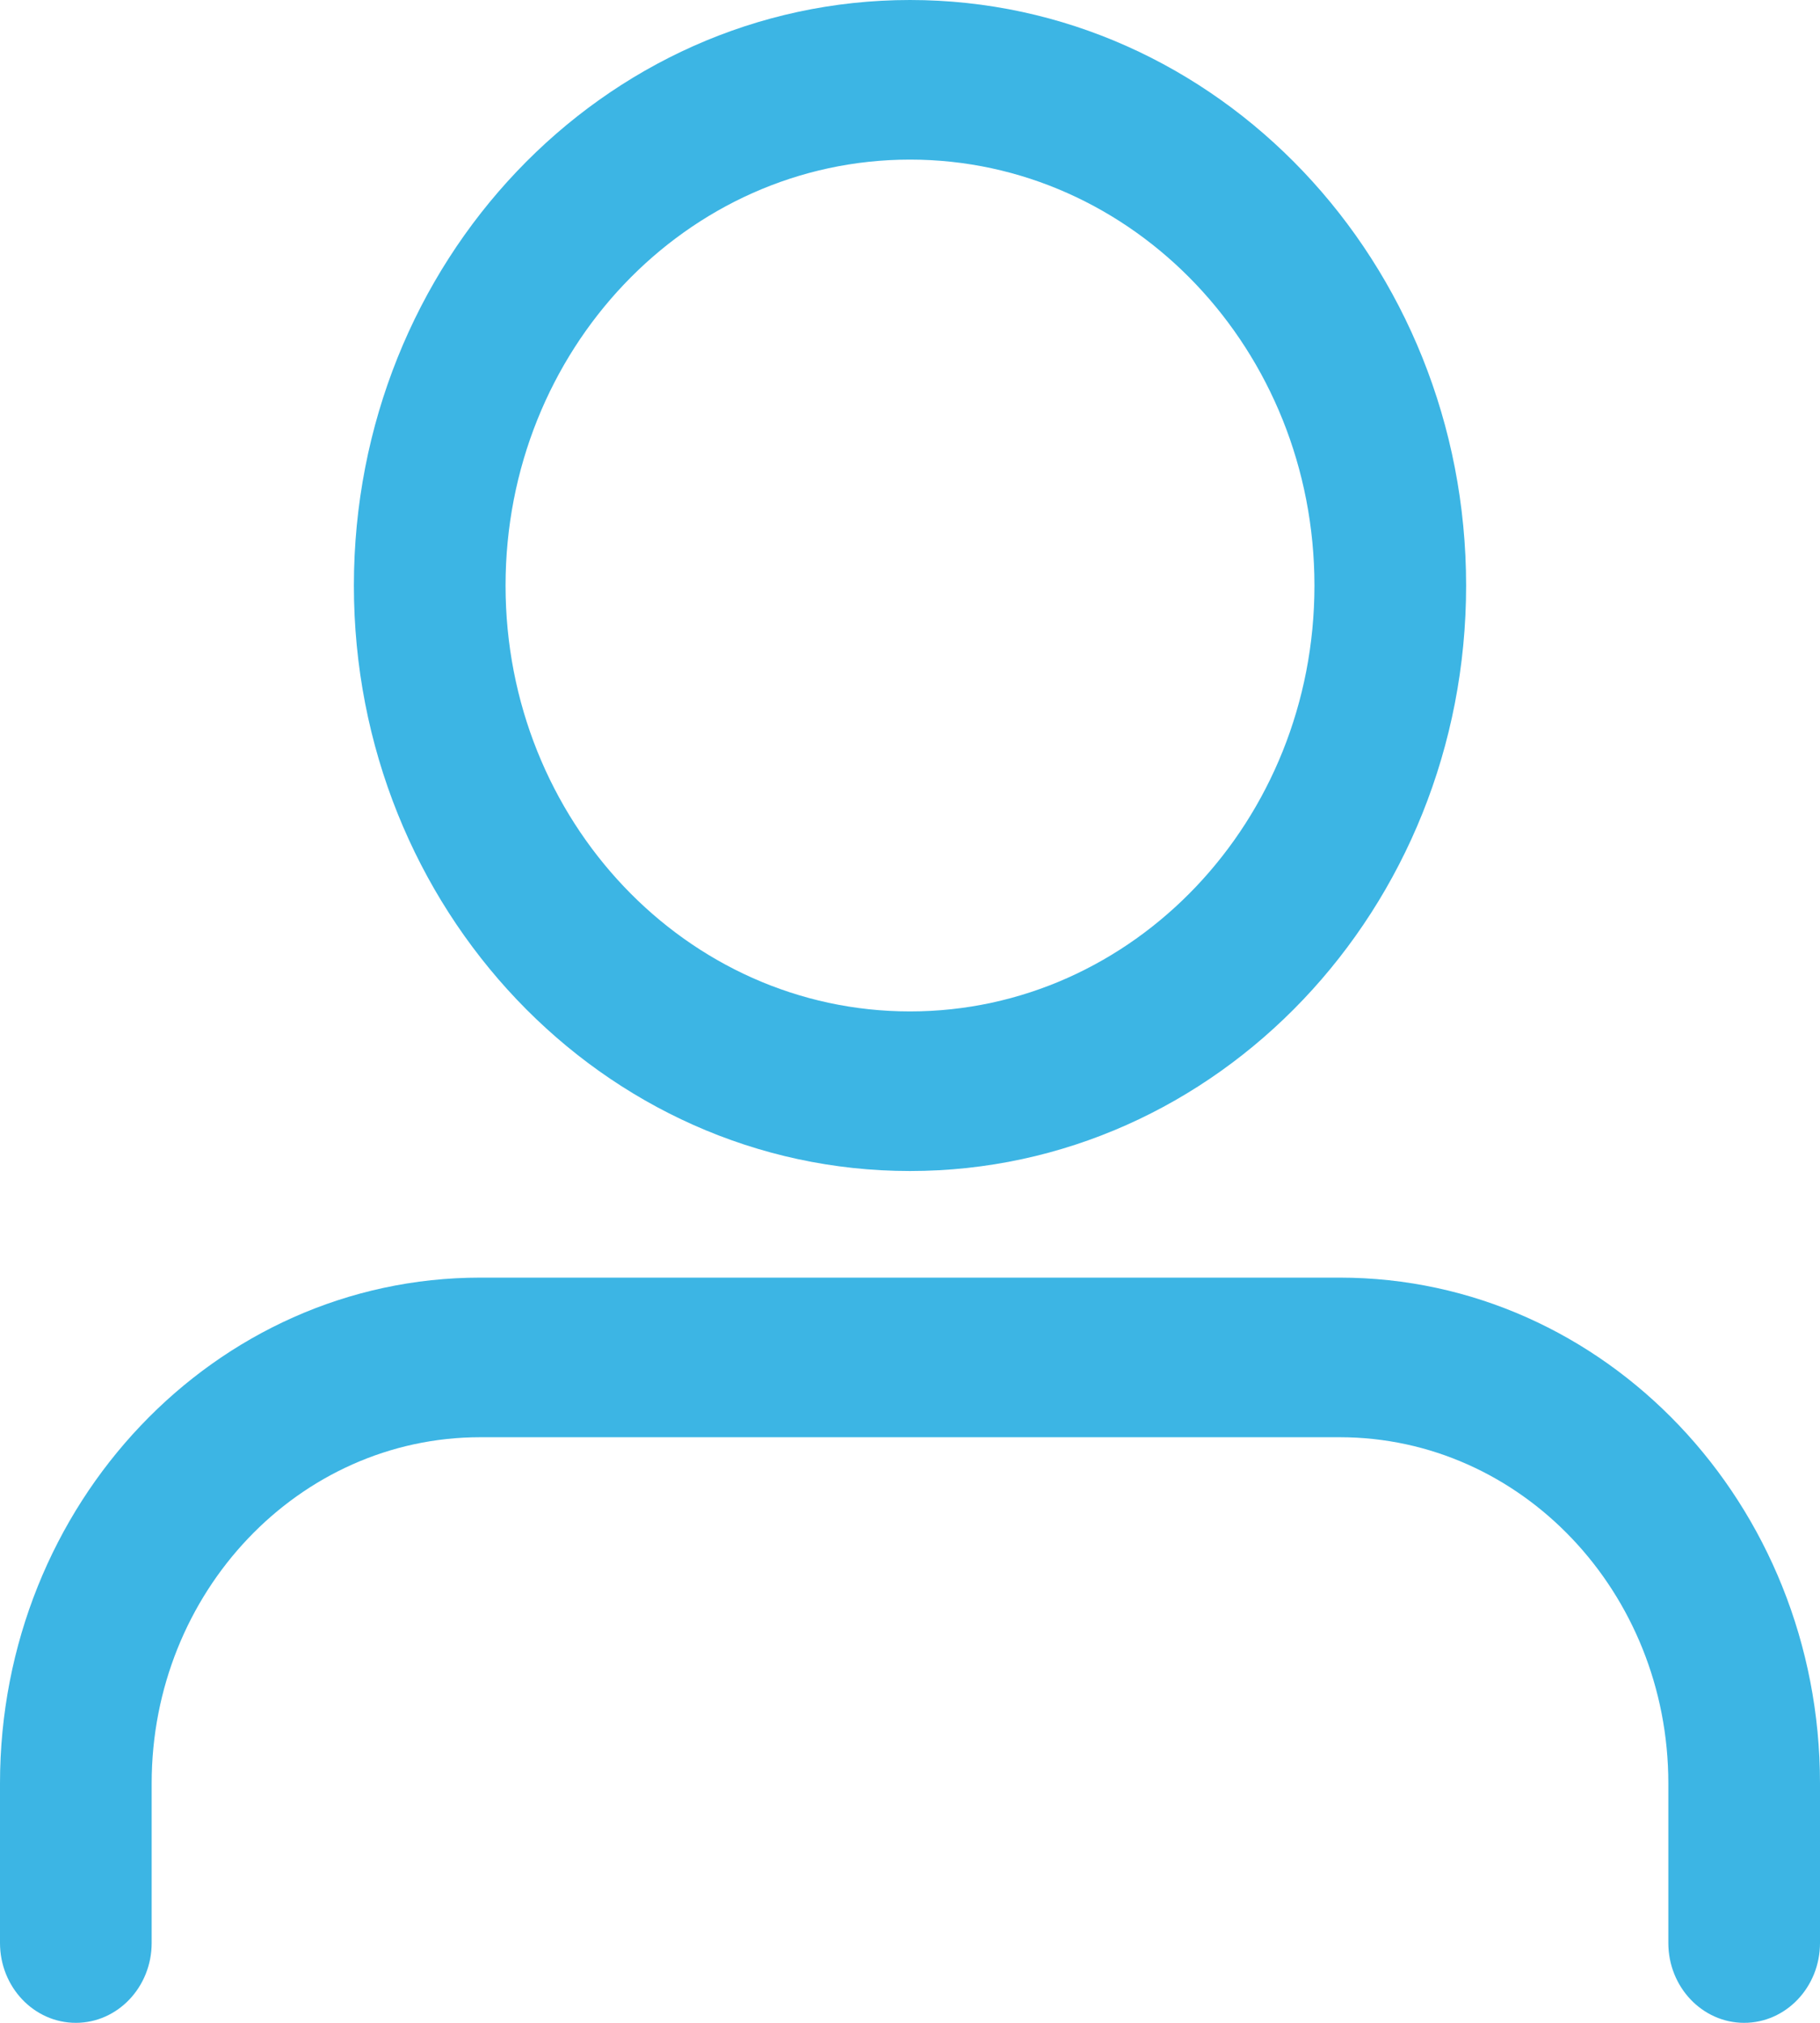 <svg width="9" height="10" viewBox="0 0 9 10" fill="none" xmlns="http://www.w3.org/2000/svg">
<path fill-rule="evenodd" clip-rule="evenodd" d="M4.5 0.789C3.395 0.789 2.5 1.732 2.5 2.895C2.5 4.057 3.395 5 4.5 5C5.605 5 6.5 4.057 6.5 2.895C6.5 1.732 5.605 0.789 4.5 0.789ZM1.75 2.895C1.75 1.296 2.981 0 4.5 0C6.019 0 7.25 1.296 7.25 2.895C7.25 4.493 6.019 5.789 4.5 5.789C2.981 5.789 1.75 4.493 1.75 2.895ZM2.375 7.105C1.478 7.105 0.75 7.871 0.75 8.816V9.605C0.75 9.823 0.582 10 0.375 10C0.168 10 0 9.823 0 9.605V8.816C0 7.435 1.063 6.316 2.375 6.316H6.625C7.937 6.316 9 7.435 9 8.816V9.605C9 9.823 8.832 10 8.625 10C8.418 10 8.25 9.823 8.25 9.605V8.816C8.25 7.871 7.522 7.105 6.625 7.105H2.375Z" fill="#3CB5E4"/>
</svg>
